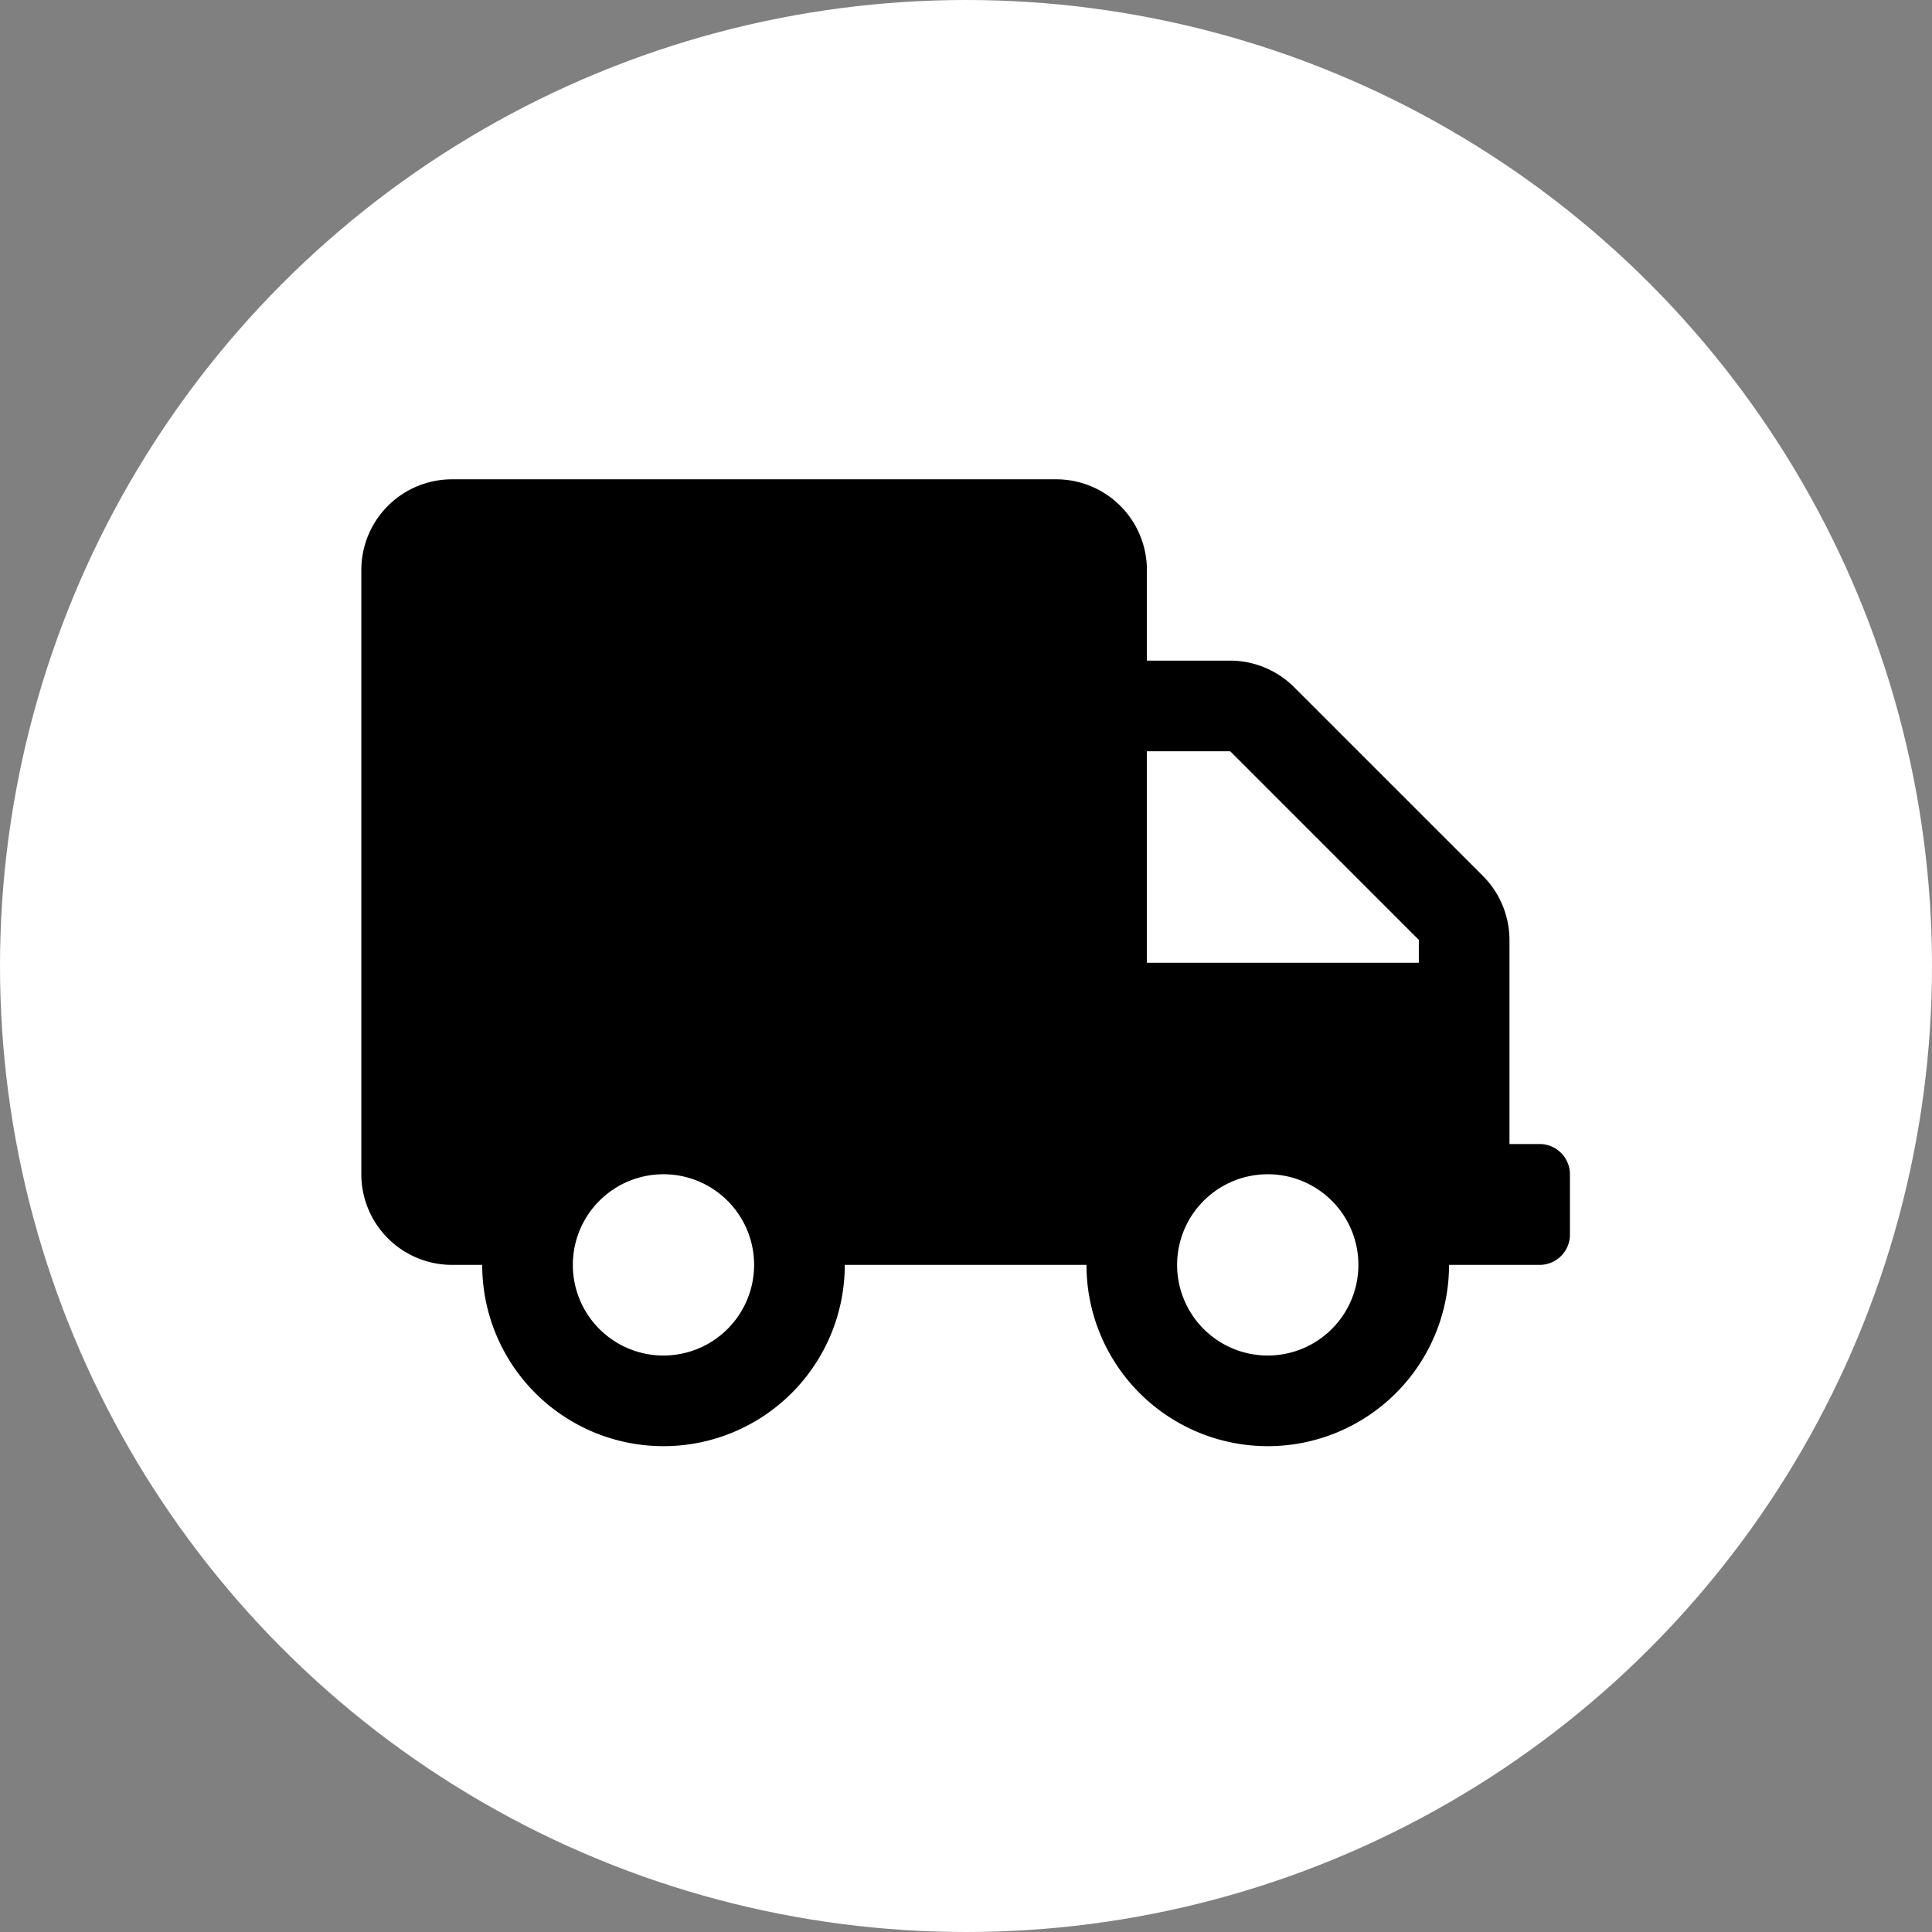 <svg xmlns="http://www.w3.org/2000/svg" width="262" height="262" viewBox="0 0 262 262">
  <rect x="0" y="0" width="262" height="262" fill="#808080" stroke="none"/>
  <g id="Group_3156" data-name="Group 3156" transform="translate(-536 -72)">
    <circle id="Ellipse_146" data-name="Ellipse 146" cx="131" cy="131" r="131" transform="translate(536 72)" fill="#fff"/>
    <path id="_8542573_truck_transport_icon" data-name="8542573_truck_transport_icon" d="M159.8,90.143h-4.1V62.46a12.293,12.293,0,0,0-3.611-8.681L126.508,28.2a12.293,12.293,0,0,0-8.681-3.611H106.533V12.292A12.3,12.3,0,0,0,94.24,0H12.292A12.3,12.3,0,0,0,0,12.292V94.24a12.3,12.3,0,0,0,12.292,12.292h4.1a24.584,24.584,0,0,0,49.169,0H98.338a24.584,24.584,0,0,0,49.169,0H159.8a4.109,4.109,0,0,0,4.1-4.1V94.24A4.109,4.109,0,0,0,159.8,90.143ZM40.974,118.825a12.292,12.292,0,1,1,12.292-12.292A12.3,12.3,0,0,1,40.974,118.825Zm81.948,0a12.292,12.292,0,1,1,12.292-12.292A12.3,12.3,0,0,1,122.922,118.825Zm20.487-53.266H106.533V36.877h11.293L143.409,62.46Z" transform="translate(585 137)"/>
  </g>
</svg>
